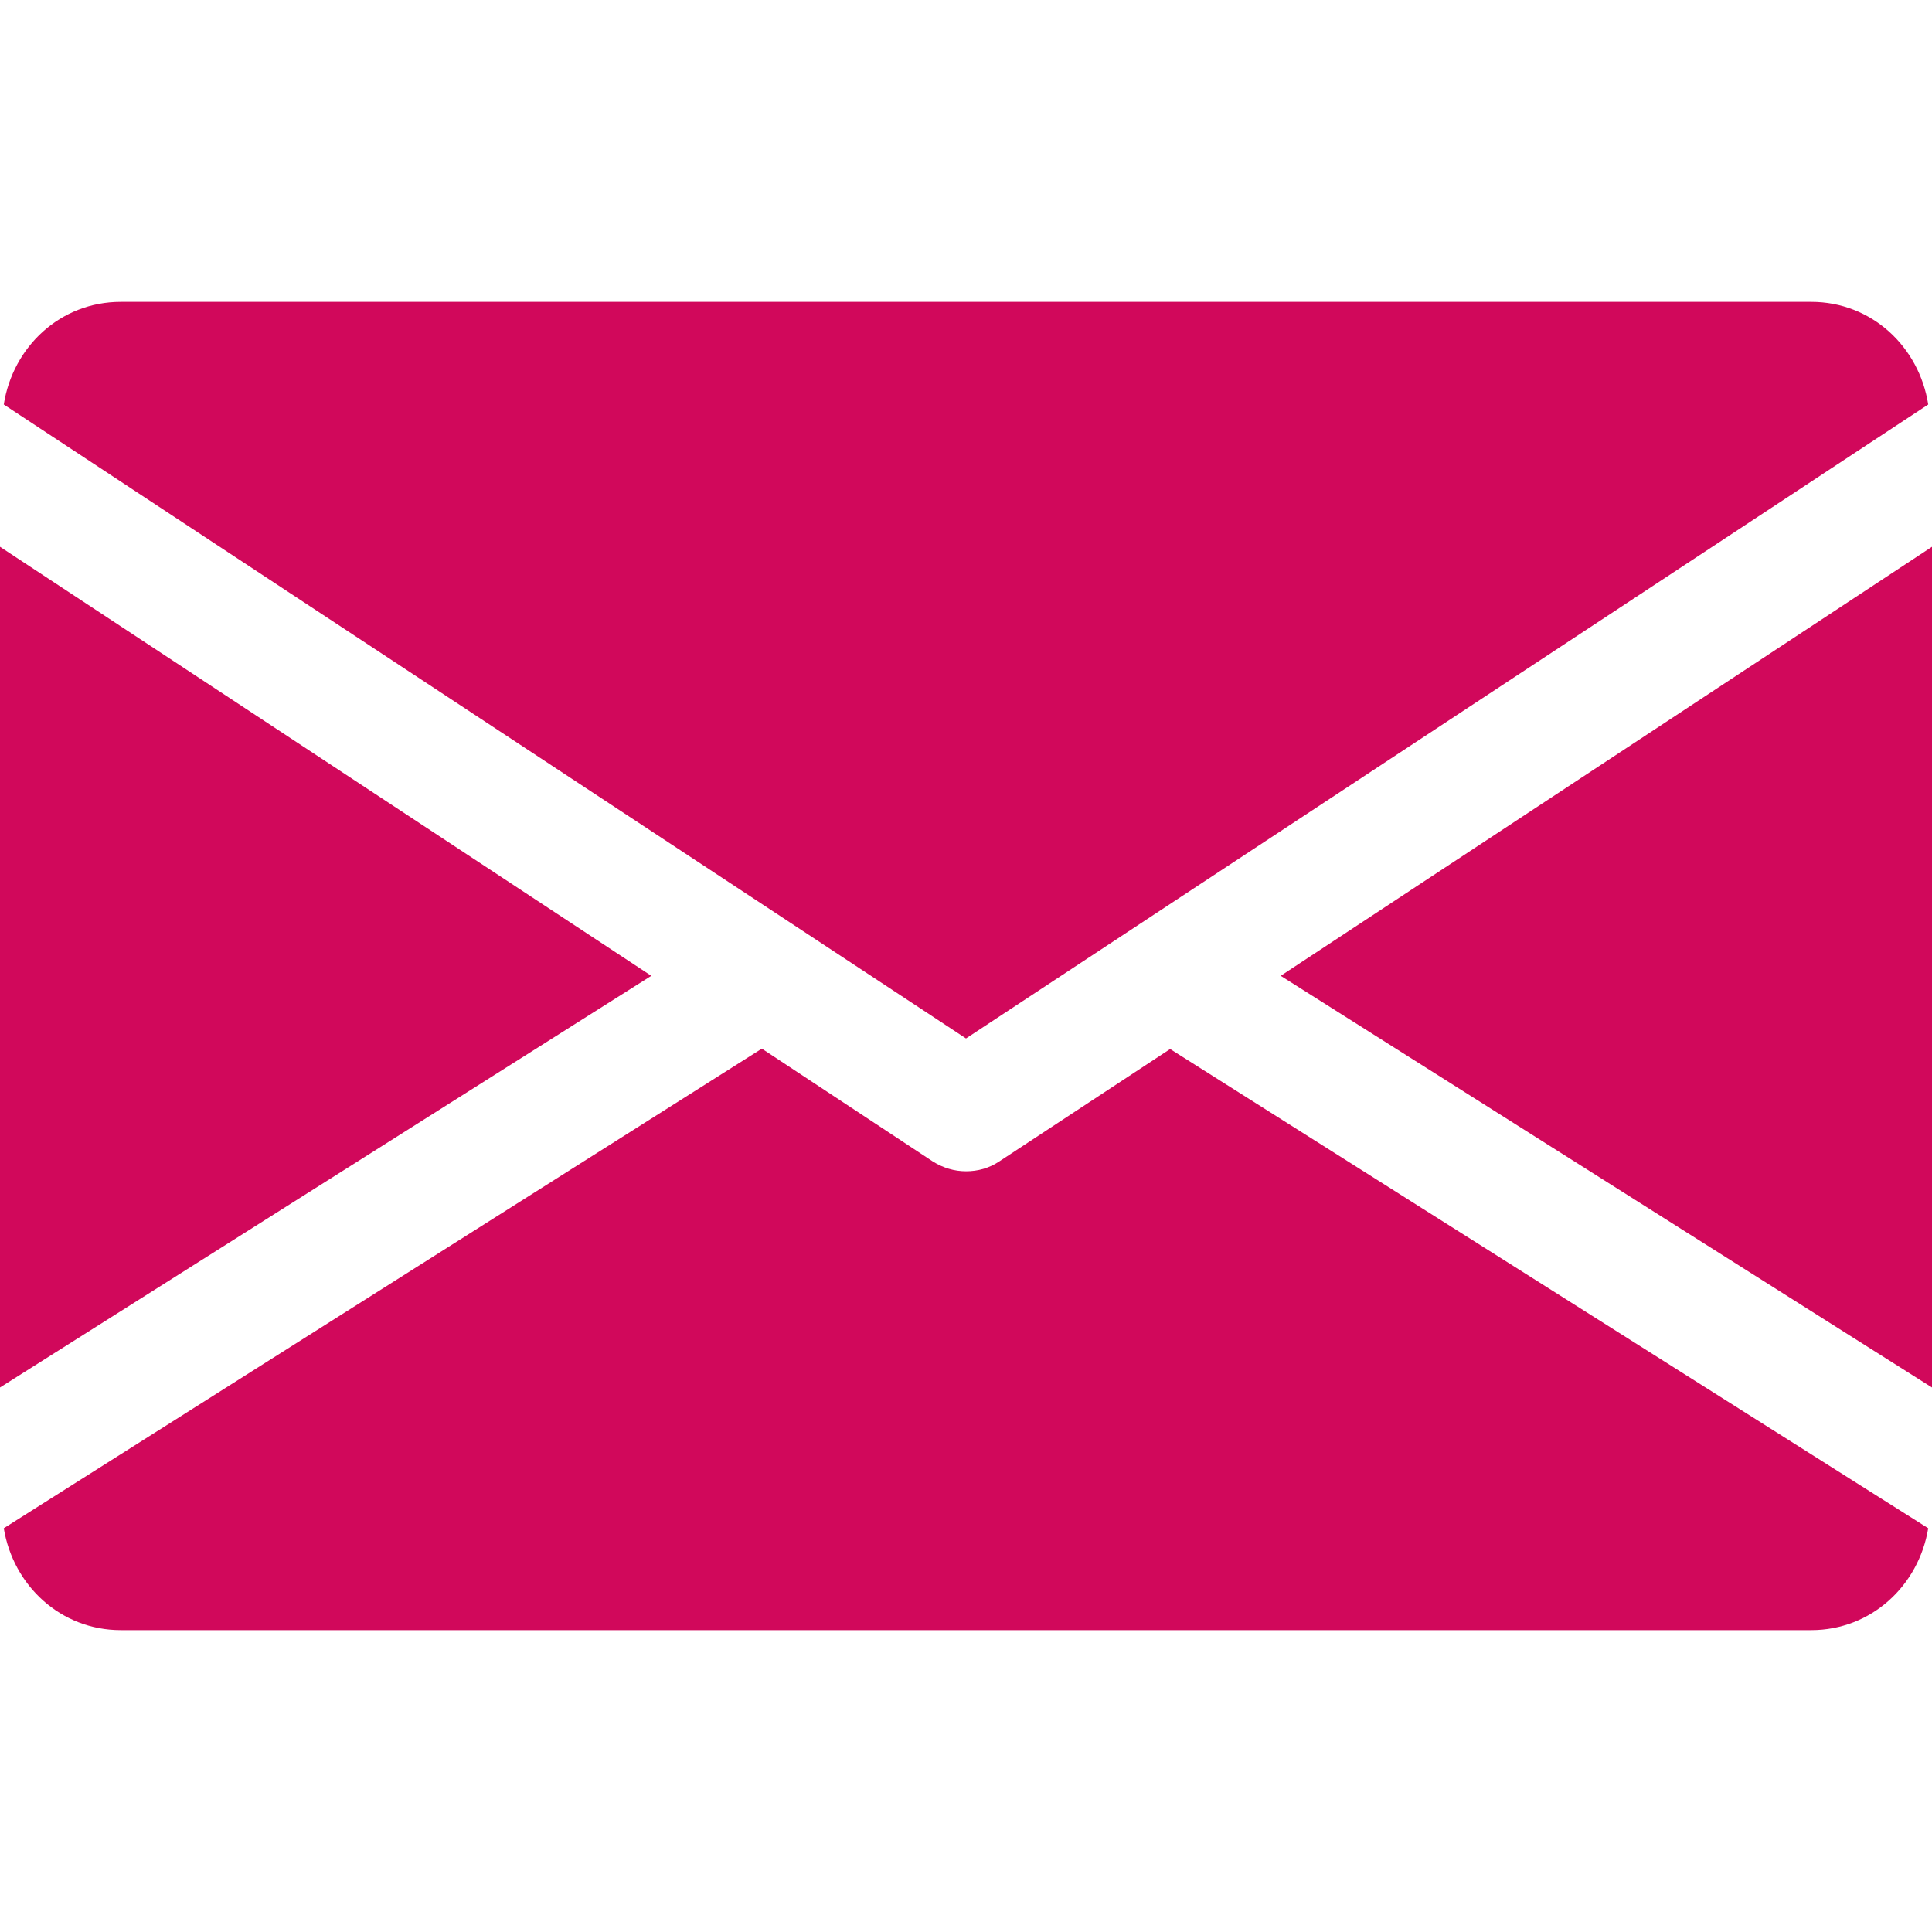 <?xml version="1.0" encoding="UTF-8"?> <!-- Generator: Adobe Illustrator 24.1.2, SVG Export Plug-In . SVG Version: 6.00 Build 0) --> <svg xmlns="http://www.w3.org/2000/svg" xmlns:xlink="http://www.w3.org/1999/xlink" id="Capa_1" x="0px" y="0px" viewBox="0 0 512 512" style="enable-background:new 0 0 512 512;" xml:space="preserve"> <style type="text/css"> .st0{fill:#D1085B;} </style> <g> <g> <g> <polygon class="st0" points="339.4,258.6 512,367.7 512,144.9 "></polygon> </g> </g> <g> <g> <polygon class="st0" points="0,144.9 0,367.7 172.6,258.6 "></polygon> </g> </g> <g> <g> <path class="st0" d="M480,80H32C16,80,3.4,91.9,1,107.2l255,168l255-168C508.6,91.9,496,80,480,80z"></path> </g> </g> <g> <g> <path class="st0" d="M310.1,278l-45.3,29.8c-2.7,1.8-5.7,2.6-8.8,2.6s-6.1-0.9-8.8-2.6l-45.3-29.9L1,405c2.5,15.2,15.1,27,31,27 h448c15.9,0,28.5-11.8,31-27L310.1,278z"></path> </g> </g> </g> </svg> 